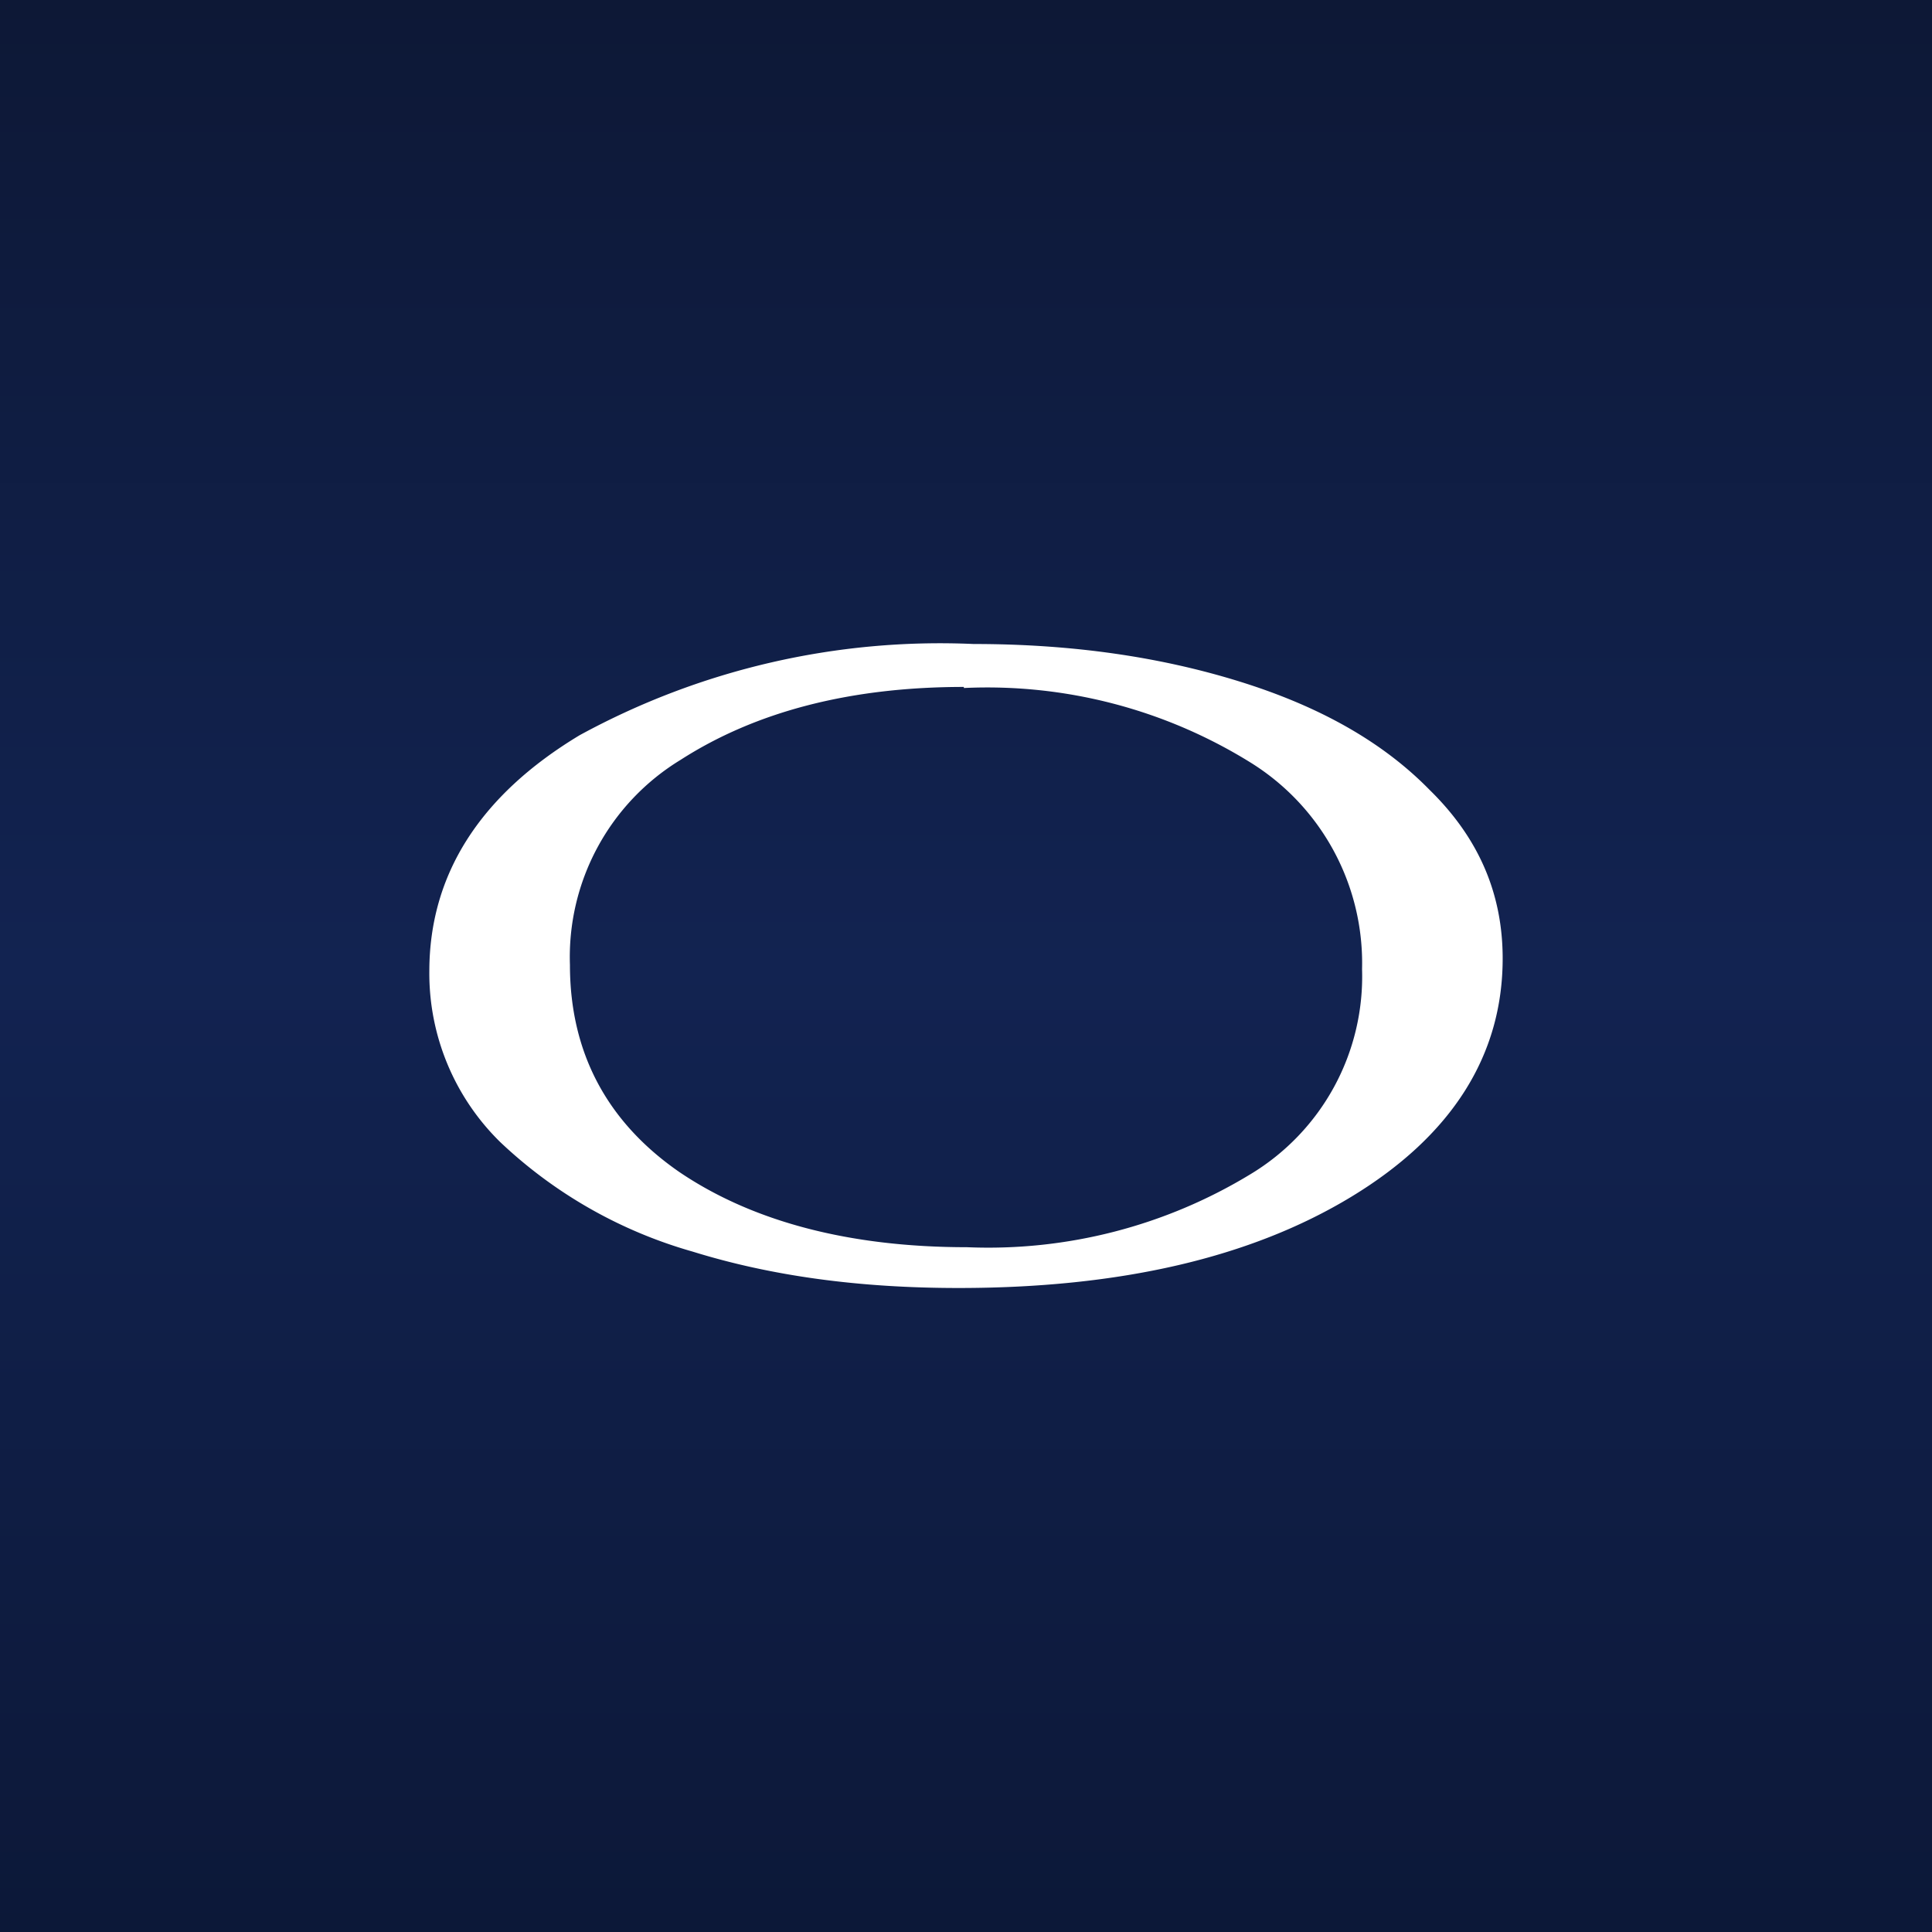 <!-- by TradingView --><svg xmlns="http://www.w3.org/2000/svg" width="18" height="18" viewBox="0 0 18 18"><rect x="0" y="0" width="18" height="18" fill="#808080" stroke="none"/><path fill="url(#aknle5b44)" d="M0 0h18v18H0z"/><path d="M4 9.05c0-.9.47-1.64 1.4-2.2A7.01 7.01 0 0 1 9.07 6c.92 0 1.74.12 2.48.35.74.23 1.33.56 1.77 1.01.46.45.68.97.68 1.57 0 .9-.47 1.65-1.41 2.22-.94.57-2.16.85-3.66.85-.92 0-1.74-.11-2.48-.34a4.32 4.32 0 0 1-1.79-1.02A2.2 2.2 0 0 1 4 9.05ZM8.98 6.4c-1.06 0-1.94.23-2.64.68a2.15 2.15 0 0 0-1.03 1.91c0 .81.34 1.46 1.02 1.93.68.46 1.58.7 2.68.7a4.7 4.7 0 0 0 2.64-.68 2.15 2.15 0 0 0 1.04-1.91 2.2 2.2 0 0 0-1.03-1.92 4.65 4.65 0 0 0-2.68-.7Z" fill="#fff"/><defs><linearGradient id="aknle5b44" x1="9" y1="0" x2="9" y2="18" gradientUnits="userSpaceOnUse"><stop stop-color="#0D1836"/><stop offset=".5" stop-color="#122351"/><stop offset="1" stop-color="#0C1838"/></linearGradient></defs></svg>